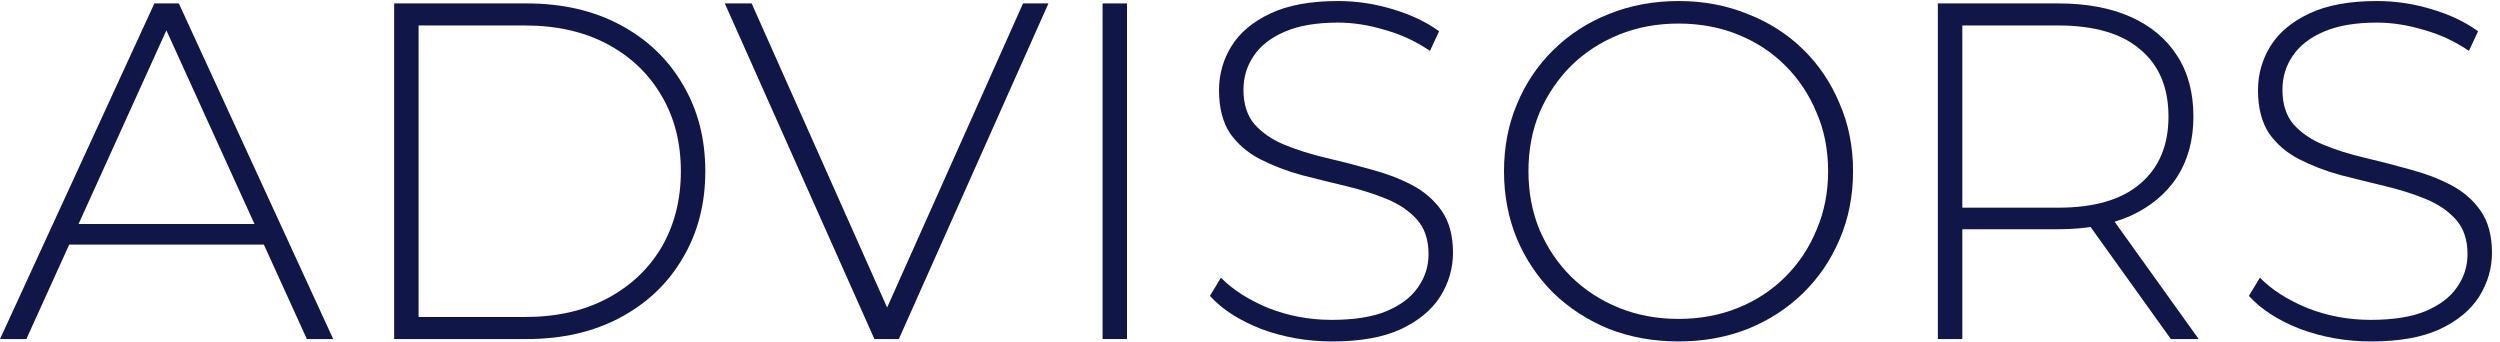 <svg width="146" height="20" viewBox="0 0 146 20" fill="none" xmlns="http://www.w3.org/2000/svg">
<path d="M0 19.8L9.016 0.2H10.444L19.46 19.8H17.92L9.408 1.096H10.024L1.54 19.8H0ZM3.304 14.284L3.78 13.08H15.512L15.988 14.284H3.304Z" fill="#101748"/>
<path d="M23.018 19.8V0.2H30.774C32.846 0.2 34.666 0.62 36.234 1.46C37.802 2.3 39.016 3.457 39.874 4.932C40.752 6.407 41.19 8.096 41.19 10C41.19 11.904 40.752 13.593 39.874 15.068C39.016 16.543 37.802 17.7 36.234 18.54C34.666 19.38 32.846 19.8 30.774 19.8H23.018ZM24.446 18.512H30.662C32.51 18.512 34.115 18.148 35.478 17.42C36.841 16.692 37.895 15.693 38.642 14.424C39.389 13.136 39.762 11.661 39.762 10C39.762 8.339 39.389 6.873 38.642 5.604C37.895 4.316 36.841 3.308 35.478 2.58C34.115 1.852 32.51 1.488 30.662 1.488H24.446V18.512Z" fill="#101748"/>
<path d="M51.065 19.8L42.329 0.2H43.897L52.241 18.932H51.373L59.745 0.2H61.229L52.493 19.8H51.065Z" fill="#101748"/>
<path d="M64.389 19.8V0.2H65.817V19.8H64.389Z" fill="#101748"/>
<path d="M77.799 19.94C76.343 19.94 74.962 19.697 73.655 19.212C72.367 18.708 71.368 18.064 70.659 17.28L71.303 16.216C71.975 16.907 72.89 17.495 74.047 17.98C75.223 18.447 76.464 18.68 77.771 18.68C79.078 18.68 80.142 18.512 80.963 18.176C81.803 17.821 82.419 17.355 82.811 16.776C83.222 16.197 83.427 15.553 83.427 14.844C83.427 14.004 83.203 13.332 82.755 12.828C82.307 12.324 81.719 11.923 80.991 11.624C80.263 11.325 79.47 11.073 78.611 10.868C77.752 10.663 76.884 10.448 76.007 10.224C75.13 9.981 74.327 9.673 73.599 9.3C72.871 8.927 72.283 8.423 71.835 7.788C71.406 7.135 71.191 6.295 71.191 5.268C71.191 4.335 71.434 3.476 71.919 2.692C72.404 1.908 73.16 1.273 74.187 0.788C75.214 0.303 76.53 0.06 78.135 0.06C79.218 0.06 80.282 0.219 81.327 0.536C82.391 0.853 83.296 1.283 84.043 1.824L83.511 2.972C82.69 2.412 81.803 2.001 80.851 1.74C79.918 1.46 79.012 1.32 78.135 1.32C76.884 1.32 75.848 1.497 75.027 1.852C74.206 2.207 73.599 2.683 73.207 3.28C72.815 3.859 72.619 4.512 72.619 5.24C72.619 6.08 72.834 6.752 73.263 7.256C73.711 7.76 74.299 8.161 75.027 8.46C75.755 8.759 76.558 9.011 77.435 9.216C78.312 9.421 79.18 9.645 80.039 9.888C80.898 10.112 81.691 10.411 82.419 10.784C83.147 11.157 83.735 11.661 84.183 12.296C84.631 12.931 84.855 13.752 84.855 14.76C84.855 15.675 84.603 16.533 84.099 17.336C83.595 18.12 82.82 18.755 81.775 19.24C80.748 19.707 79.423 19.94 77.799 19.94Z" fill="#101748"/>
<path d="M98.026 19.94C96.57 19.94 95.216 19.697 93.966 19.212C92.734 18.708 91.651 18.008 90.718 17.112C89.803 16.197 89.094 15.143 88.59 13.948C88.086 12.735 87.834 11.419 87.834 10C87.834 8.581 88.086 7.275 88.59 6.08C89.094 4.867 89.803 3.812 90.718 2.916C91.651 2.001 92.734 1.301 93.966 0.816C95.216 0.312 96.57 0.06 98.026 0.06C99.482 0.06 100.826 0.312 102.058 0.816C103.308 1.301 104.391 1.992 105.306 2.888C106.22 3.784 106.93 4.839 107.434 6.052C107.956 7.247 108.218 8.563 108.218 10C108.218 11.437 107.956 12.763 107.434 13.976C106.93 15.171 106.22 16.216 105.306 17.112C104.391 18.008 103.308 18.708 102.058 19.212C100.826 19.697 99.482 19.94 98.026 19.94ZM98.026 18.624C99.276 18.624 100.434 18.409 101.498 17.98C102.562 17.551 103.486 16.944 104.27 16.16C105.054 15.376 105.66 14.461 106.09 13.416C106.538 12.371 106.762 11.232 106.762 10C106.762 8.749 106.538 7.611 106.09 6.584C105.66 5.539 105.054 4.624 104.27 3.84C103.486 3.056 102.562 2.449 101.498 2.02C100.434 1.591 99.276 1.376 98.026 1.376C96.775 1.376 95.618 1.591 94.554 2.02C93.49 2.449 92.556 3.056 91.754 3.84C90.97 4.624 90.354 5.539 89.906 6.584C89.476 7.611 89.262 8.749 89.262 10C89.262 11.232 89.476 12.371 89.906 13.416C90.354 14.461 90.97 15.376 91.754 16.16C92.556 16.944 93.49 17.551 94.554 17.98C95.618 18.409 96.775 18.624 98.026 18.624Z" fill="#101748"/>
<path d="M113.171 19.8V0.2H120.199C121.841 0.2 123.251 0.461 124.427 0.984C125.603 1.507 126.508 2.263 127.143 3.252C127.777 4.223 128.095 5.408 128.095 6.808C128.095 8.171 127.777 9.347 127.143 10.336C126.508 11.307 125.603 12.063 124.427 12.604C123.251 13.127 121.841 13.388 120.199 13.388H113.955L114.599 12.716V19.8H113.171ZM126.779 19.8L121.683 12.688H123.307L128.403 19.8H126.779ZM114.599 12.8L113.955 12.128H120.199C122.308 12.128 123.904 11.661 124.987 10.728C126.088 9.795 126.639 8.488 126.639 6.808C126.639 5.109 126.088 3.803 124.987 2.888C123.904 1.955 122.308 1.488 120.199 1.488H113.955L114.599 0.788V12.8Z" fill="#101748"/>
<path d="M138.475 19.94C137.019 19.94 135.638 19.697 134.331 19.212C133.043 18.708 132.044 18.064 131.335 17.28L131.979 16.216C132.651 16.907 133.566 17.495 134.723 17.98C135.899 18.447 137.14 18.68 138.447 18.68C139.754 18.68 140.818 18.512 141.639 18.176C142.479 17.821 143.095 17.355 143.487 16.776C143.898 16.197 144.103 15.553 144.103 14.844C144.103 14.004 143.879 13.332 143.431 12.828C142.983 12.324 142.395 11.923 141.667 11.624C140.939 11.325 140.146 11.073 139.287 10.868C138.428 10.663 137.56 10.448 136.683 10.224C135.806 9.981 135.003 9.673 134.275 9.3C133.547 8.927 132.959 8.423 132.511 7.788C132.082 7.135 131.867 6.295 131.867 5.268C131.867 4.335 132.11 3.476 132.595 2.692C133.08 1.908 133.836 1.273 134.863 0.788C135.89 0.303 137.206 0.06 138.811 0.06C139.894 0.06 140.958 0.219 142.003 0.536C143.067 0.853 143.972 1.283 144.719 1.824L144.187 2.972C143.366 2.412 142.479 2.001 141.527 1.74C140.594 1.46 139.688 1.32 138.811 1.32C137.56 1.32 136.524 1.497 135.703 1.852C134.882 2.207 134.275 2.683 133.883 3.28C133.491 3.859 133.295 4.512 133.295 5.24C133.295 6.08 133.51 6.752 133.939 7.256C134.387 7.76 134.975 8.161 135.703 8.46C136.431 8.759 137.234 9.011 138.111 9.216C138.988 9.421 139.856 9.645 140.715 9.888C141.574 10.112 142.367 10.411 143.095 10.784C143.823 11.157 144.411 11.661 144.859 12.296C145.307 12.931 145.531 13.752 145.531 14.76C145.531 15.675 145.279 16.533 144.775 17.336C144.271 18.12 143.496 18.755 142.451 19.24C141.424 19.707 140.099 19.94 138.475 19.94Z" fill="#101748"/>
</svg>
